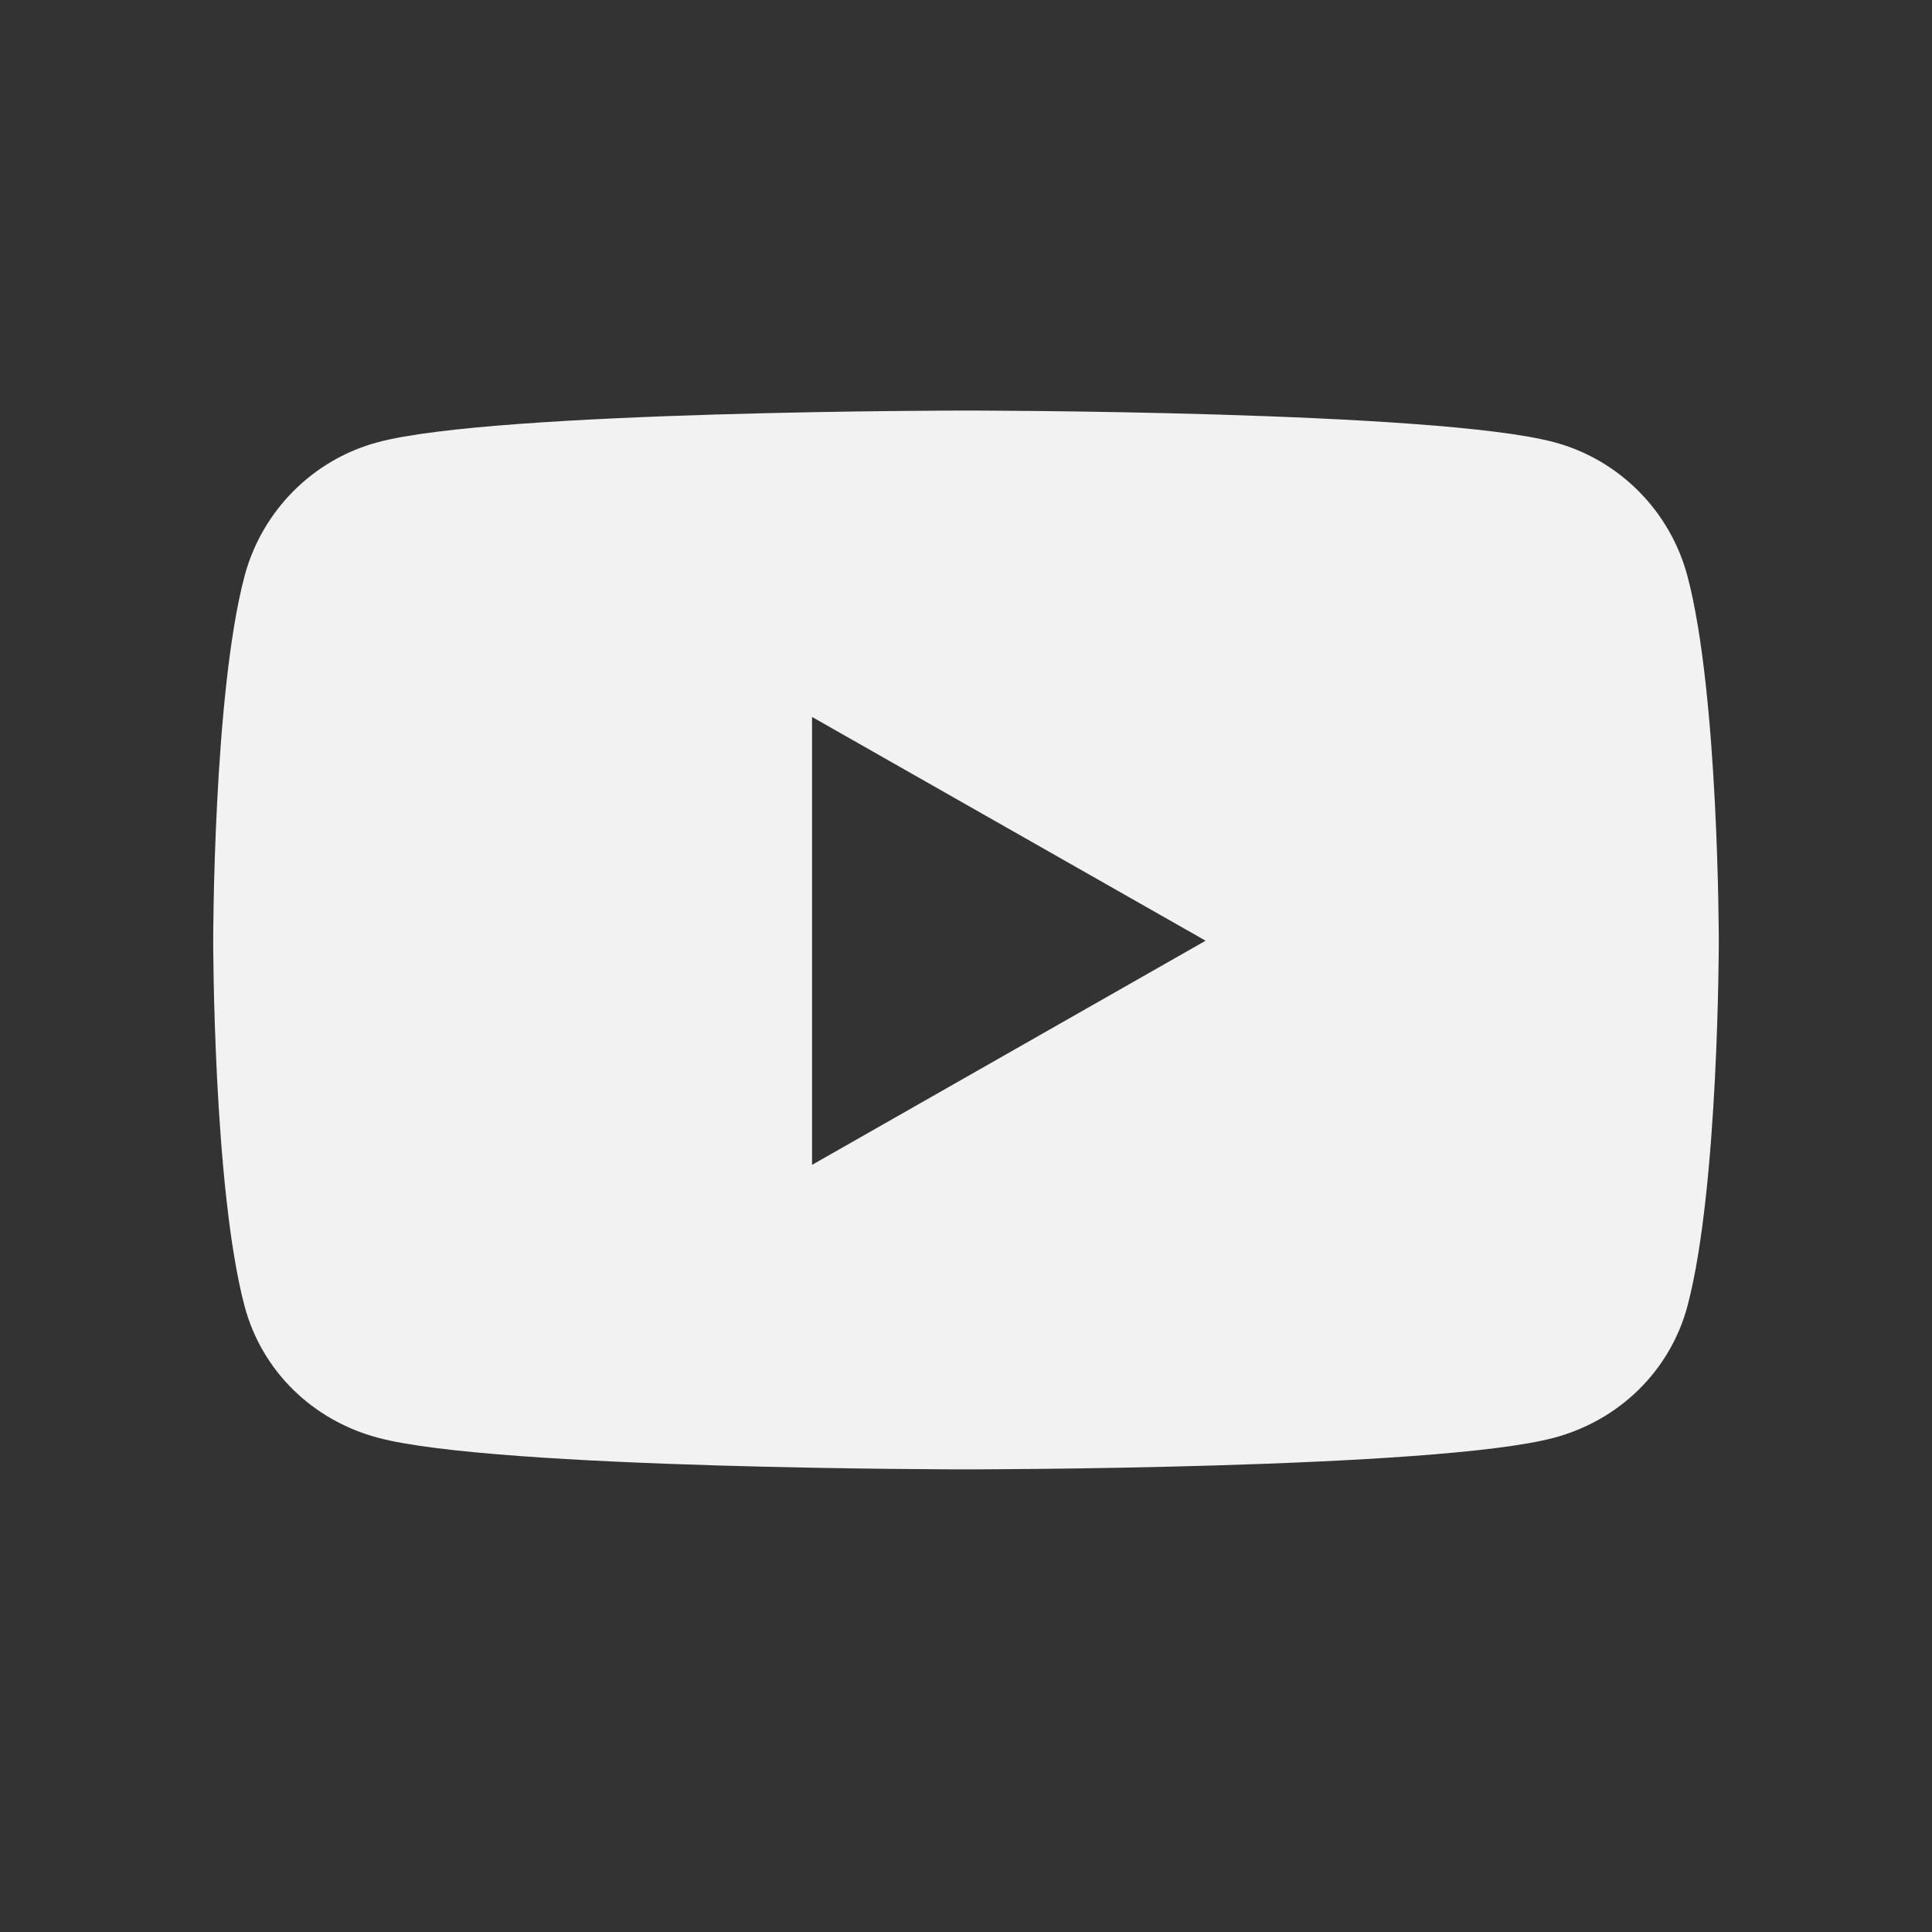<?xml version="1.0" encoding="utf-8"?>
<!-- Generator: Adobe Illustrator 27.5.0, SVG Export Plug-In . SVG Version: 6.00 Build 0)  -->
<svg version="1.1" id="YouTube" xmlns="http://www.w3.org/2000/svg" xmlns:xlink="http://www.w3.org/1999/xlink" x="0px" y="0px"
	 viewBox="0 0 512 512" style="enable-background:new 0 0 512 512;" xml:space="preserve">
<rect x="0" y="0" width="512" height="512" fill="#333333" stroke="none"/>
<style type="text/css">
	.st0{fill:#F2F2F2;}
</style>
<path class="st0" d="M447.2,152.7c-4.6-17.3-18.1-30.9-35.3-35.5c-31.1-8.4-155.9-8.4-155.9-8.4s-124.8,0-155.9,8.4
	c-17.2,4.6-30.7,18.2-35.3,35.5c-8.3,31.3-8.3,96.7-8.3,96.7s0,65.3,8.3,96.7c4.6,17.3,18.1,30.3,35.3,34.9
	c31.1,8.4,155.9,8.4,155.9,8.4s124.8,0,155.9-8.4c17.2-4.6,30.7-17.7,35.3-34.9c8.3-31.3,8.3-96.7,8.3-96.7S455.5,184,447.2,152.7z
	 M215.2,308.7V190l104.3,59.3L215.2,308.7L215.2,308.7z"/>
</svg>
